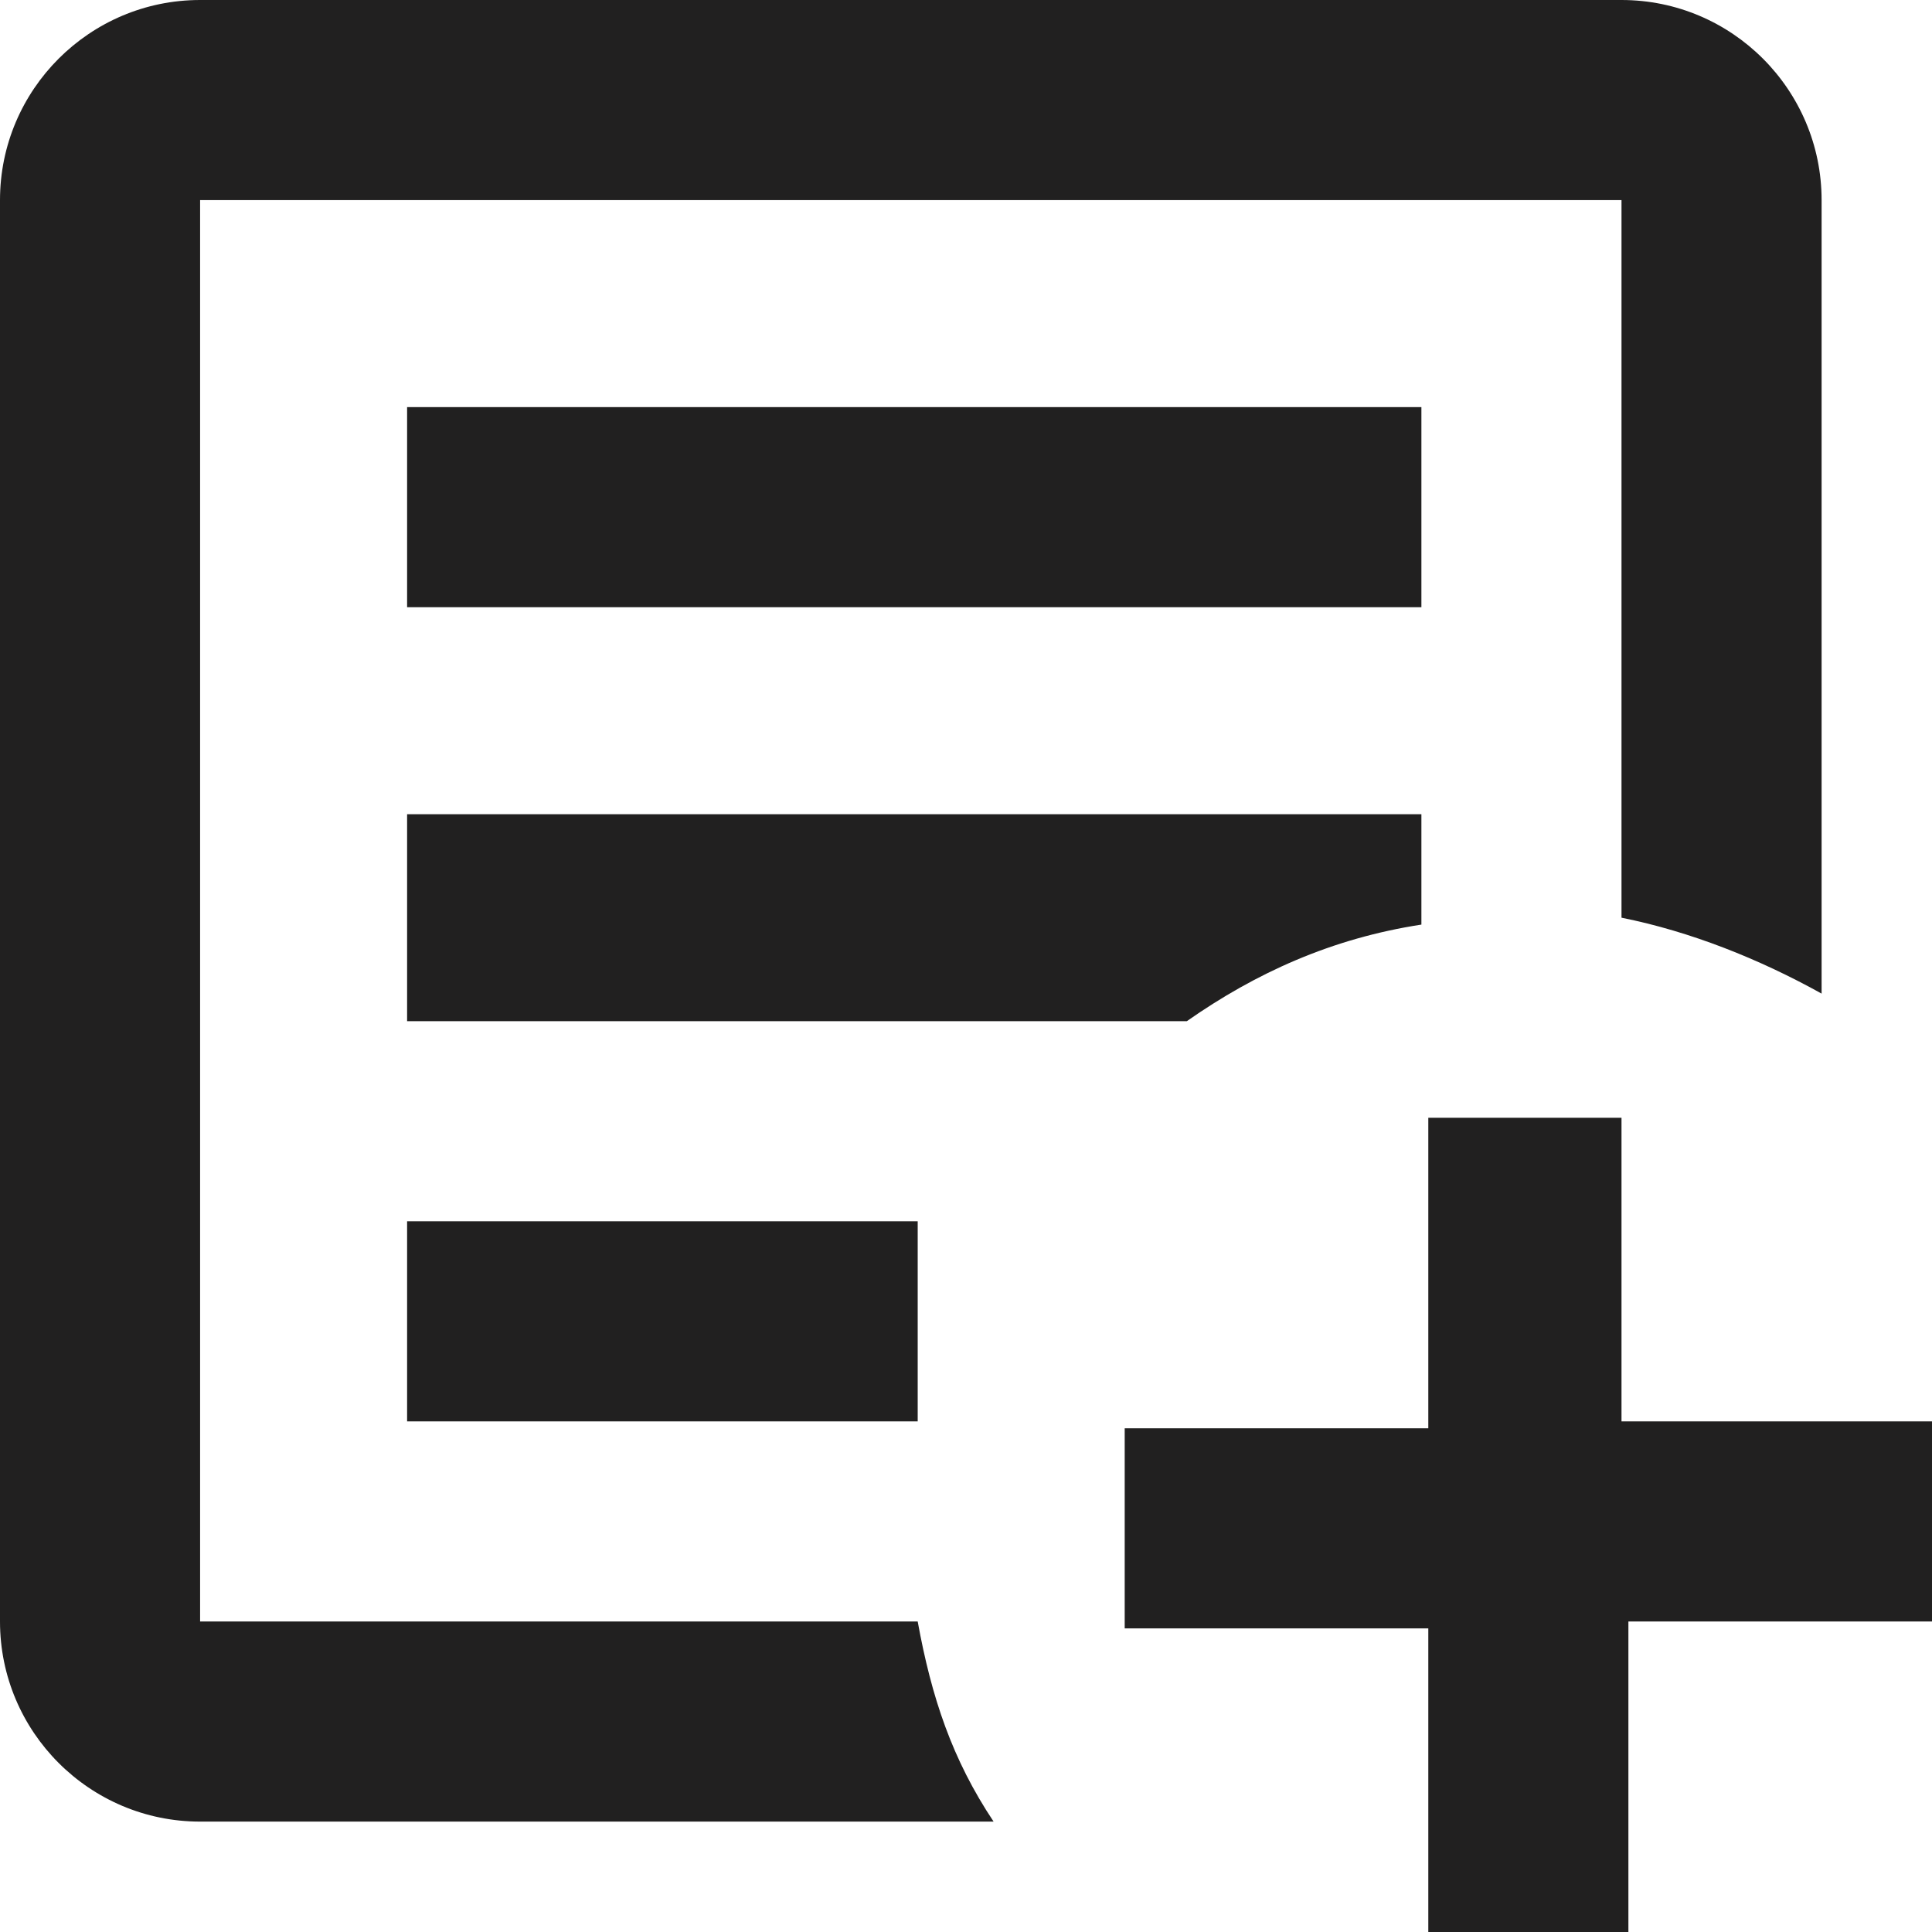 <?xml version="1.0" encoding="utf-8"?>
<!-- Generator: Adobe Illustrator 22.1.0, SVG Export Plug-In . SVG Version: 6.00 Build 0)  -->
<svg version="1.1" id="Layer_1" xmlns="http://www.w3.org/2000/svg" xmlns:xlink="http://www.w3.org/1999/xlink" x="0px" y="0px"
	 width="28px" height="28px" viewBox="0 0 28 28" style="enable-background:new 0 0 28 28;" xml:space="preserve">
<style type="text/css">
	.st0{fill:#212020;}
</style>
<g>
	<path id="svg_2" class="st0" d="M20.6,16.2h2.9v4.4H28v2.9h-4.4V28h-2.9v-4.4h-4.4v-2.9h4.4V16.2z M2.9,0h20.6
		c1.6,0,2.9,1.3,2.9,2.9v11.5c-0.9-0.5-1.9-0.9-2.9-1.1V2.9H2.9v20.6h10.4c0.2,1.1,0.5,2,1.1,2.9H2.9c-1.6,0-2.9-1.3-2.9-2.9V2.9
		C0,1.3,1.3,0,2.9,0z M5.9,5.9h14.7v2.9H5.9V5.9z M5.9,11.8h14.7v1.6c-1.3,0.2-2.4,0.7-3.4,1.4H5.9V11.8z M5.9,17.7h7.4v2.9H5.9
		V17.7z"/>
</g>
</svg>
